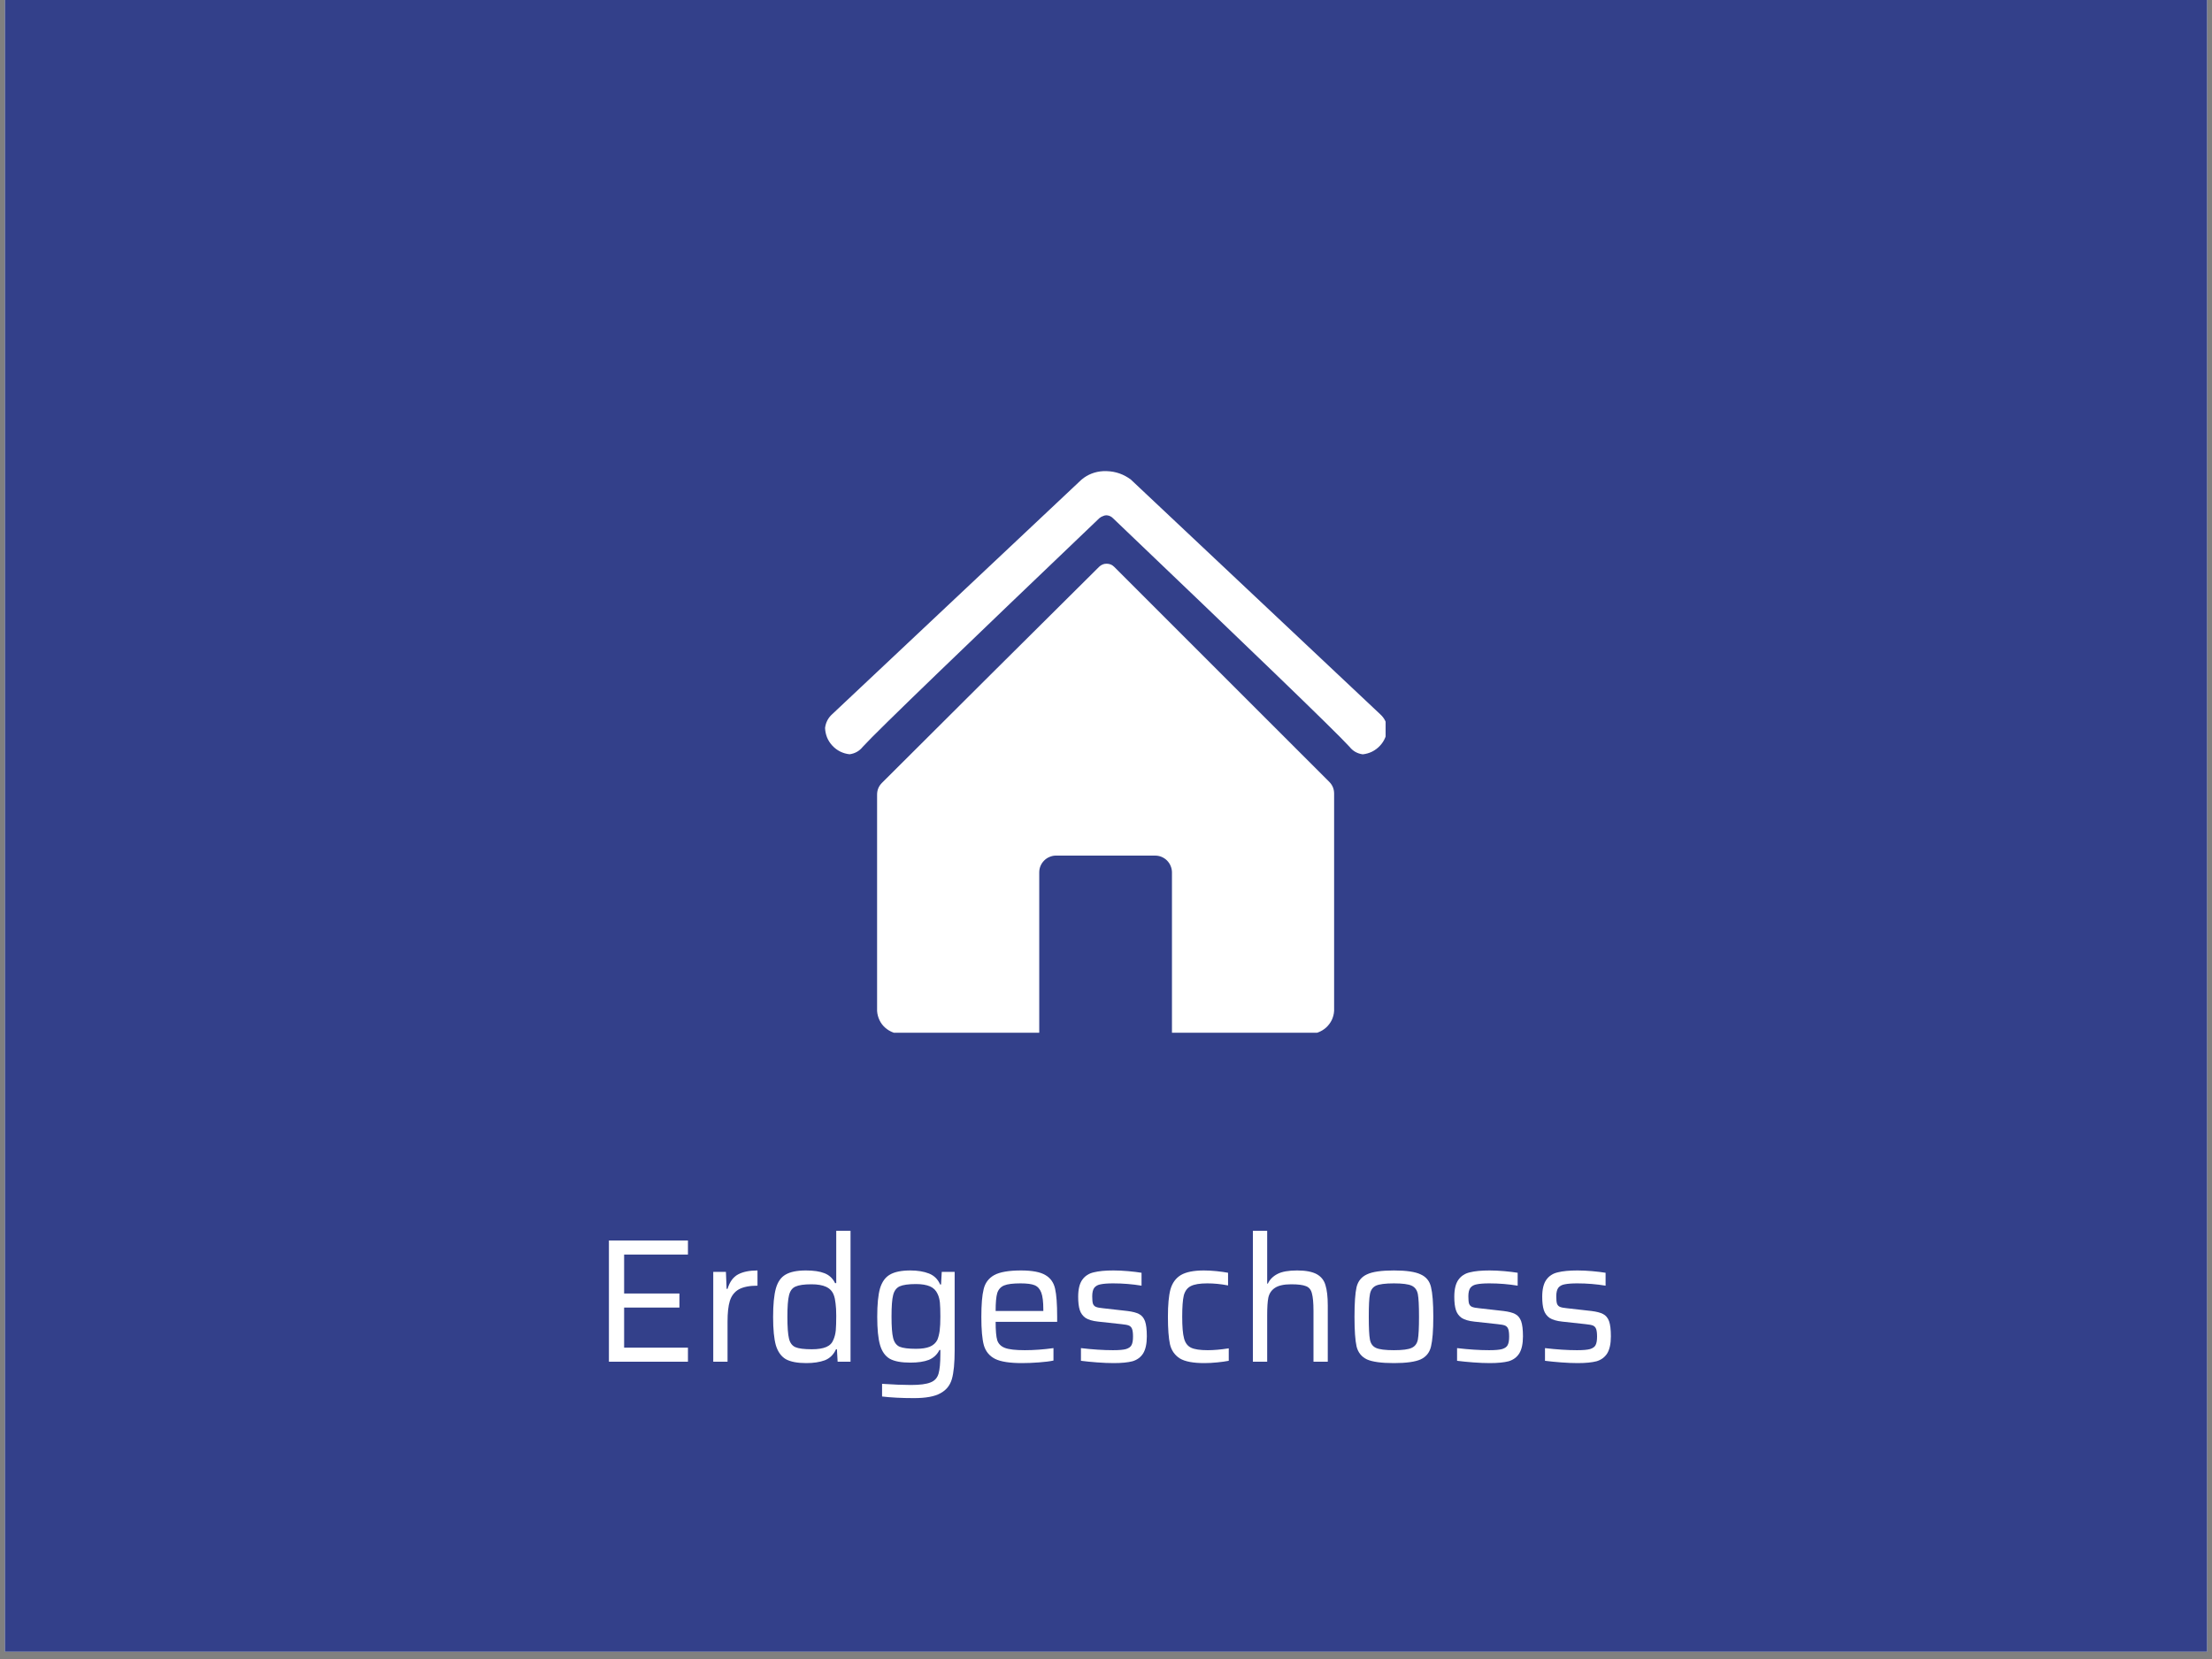 <?xml version="1.0" encoding="UTF-8"?>
<svg xmlns="http://www.w3.org/2000/svg" xmlns:xlink="http://www.w3.org/1999/xlink" width="200" zoomAndPan="magnify" viewBox="0 0 150 112.5" height="150" preserveAspectRatio="xMidYMid meet" version="1.0">
  <rect x="0" y="0" width="150" height="112.5" fill="#808080" stroke="none"/>
  <defs>
    <g></g>
    <clipPath id="882d398359">
      <path d="M 0.332 0 L 149.668 0 L 149.668 112.004 L 0.332 112.004 Z M 0.332 0 " clip-rule="nonzero"></path>
    </clipPath>
    <clipPath id="1f46529f5b">
      <path d="M 55.883 31.949 L 93.961 31.949 L 93.961 70.031 L 55.883 70.031 Z M 55.883 31.949 " clip-rule="nonzero"></path>
    </clipPath>
  </defs>
  <g clip-path="url(#882d398359)">
    <path fill="#ffffff" d="M 0.332 0 L 149.668 0 L 149.668 112.004 L 0.332 112.004 Z M 0.332 0 " fill-opacity="1" fill-rule="nonzero"></path>
    <path fill="#33408a" d="M 0.332 0 L 149.668 0 L 149.668 112.004 L 0.332 112.004 Z M 0.332 0 " fill-opacity="1" fill-rule="nonzero"></path>
  </g>
  <g clip-path="url(#1f46529f5b)">
    <path fill="#ffffff" d="M 93.594 48.434 C 87.953 43.129 82.316 37.824 76.684 32.52 C 76.203 32.16 75.66 31.969 75.062 31.949 C 74.93 31.941 74.828 31.949 74.809 31.949 C 74.258 31.98 73.77 32.168 73.344 32.52 C 67.707 37.828 62.07 43.133 56.43 48.434 C 56.152 48.684 55.996 48.996 55.949 49.363 C 55.957 49.586 56.004 49.805 56.086 50.012 C 56.172 50.219 56.293 50.402 56.445 50.566 C 56.598 50.73 56.773 50.863 56.977 50.965 C 57.176 51.062 57.387 51.125 57.613 51.148 C 57.977 51.098 58.277 50.93 58.508 50.641 C 59.465 49.582 65.715 43.578 74.551 35.137 C 74.633 35.07 74.719 35.02 74.82 34.988 C 74.918 34.945 75.016 34.934 75.121 34.953 C 75.254 34.977 75.371 35.039 75.469 35.137 C 84.309 43.578 90.559 49.586 91.516 50.645 C 91.746 50.934 92.043 51.102 92.41 51.152 C 92.633 51.129 92.848 51.066 93.047 50.969 C 93.246 50.867 93.426 50.734 93.578 50.57 C 93.73 50.406 93.852 50.223 93.934 50.016 C 94.02 49.805 94.066 49.59 94.074 49.367 C 94.031 48.996 93.871 48.684 93.594 48.434 Z M 90.469 53.816 L 90.469 68.547 C 90.457 68.766 90.402 68.973 90.309 69.172 C 90.211 69.367 90.082 69.539 89.918 69.688 C 89.754 69.832 89.57 69.941 89.363 70.016 C 89.156 70.086 88.945 70.117 88.727 70.105 L 79.473 70.105 L 79.473 59.16 C 79.473 59.008 79.441 58.863 79.383 58.723 C 79.328 58.582 79.242 58.461 79.137 58.352 C 79.031 58.246 78.906 58.164 78.766 58.105 C 78.629 58.047 78.48 58.02 78.328 58.02 L 71.621 58.02 C 71.469 58.016 71.324 58.047 71.184 58.105 C 71.043 58.16 70.918 58.242 70.809 58.352 C 70.703 58.457 70.617 58.582 70.559 58.723 C 70.5 58.863 70.473 59.008 70.473 59.16 L 70.473 70.109 L 61.215 70.109 C 60.996 70.121 60.785 70.09 60.582 70.02 C 60.375 69.945 60.191 69.836 60.027 69.691 C 59.863 69.547 59.734 69.375 59.641 69.18 C 59.547 68.98 59.492 68.773 59.477 68.559 L 59.477 53.887 C 59.477 53.574 59.586 53.309 59.809 53.086 C 64.715 48.191 69.625 43.305 74.539 38.43 C 74.684 38.293 74.852 38.223 75.047 38.227 C 75.246 38.227 75.414 38.297 75.555 38.438 L 90.137 53.016 C 90.359 53.238 90.469 53.504 90.469 53.82 Z M 90.469 53.816 " fill-opacity="1" fill-rule="nonzero"></path>
  </g>
  <g fill="#ffffff" fill-opacity="1">
    <g transform="translate(40.104, 92.34)">
      <g>
        <path d="M 1.188 0 L 1.188 -8.219 L 6.547 -8.219 L 6.547 -7.266 L 2.219 -7.266 L 2.219 -4.625 L 5.969 -4.625 L 5.969 -3.672 L 2.219 -3.672 L 2.219 -0.953 L 6.547 -0.953 L 6.547 0 Z M 1.188 0 "></path>
      </g>
    </g>
  </g>
  <g fill="#ffffff" fill-opacity="1">
    <g transform="translate(47.32, 92.34)">
      <g>
        <path d="M 1.047 -6.094 L 1.906 -6.094 L 1.953 -4.938 L 2.016 -4.938 C 2.16 -5.414 2.398 -5.742 2.734 -5.922 C 3.066 -6.098 3.504 -6.188 4.047 -6.188 L 4.047 -5.156 C 3.504 -5.156 3.082 -5.07 2.781 -4.906 C 2.488 -4.738 2.285 -4.477 2.172 -4.125 C 2.066 -3.781 2.016 -3.312 2.016 -2.719 L 2.016 0 L 1.047 0 Z M 1.047 -6.094 "></path>
      </g>
    </g>
  </g>
  <g fill="#ffffff" fill-opacity="1">
    <g transform="translate(51.645, 92.34)">
      <g>
        <path d="M 3.031 0.094 C 2.426 0.094 1.961 0.004 1.641 -0.172 C 1.328 -0.359 1.102 -0.672 0.969 -1.109 C 0.844 -1.555 0.781 -2.195 0.781 -3.031 C 0.781 -3.875 0.844 -4.52 0.969 -4.969 C 1.094 -5.414 1.312 -5.727 1.625 -5.906 C 1.945 -6.094 2.406 -6.188 3 -6.188 C 3.531 -6.188 3.953 -6.125 4.266 -6 C 4.586 -5.875 4.828 -5.648 4.984 -5.328 L 5.062 -5.328 L 5.062 -8.875 L 6.031 -8.875 L 6.031 0 L 5.156 0 L 5.109 -0.844 L 5.047 -0.844 C 4.879 -0.477 4.625 -0.227 4.281 -0.094 C 3.938 0.031 3.52 0.094 3.031 0.094 Z M 3.406 -0.844 C 3.82 -0.844 4.148 -0.895 4.391 -1 C 4.629 -1.102 4.789 -1.27 4.875 -1.5 C 4.957 -1.688 5.008 -1.895 5.031 -2.125 C 5.051 -2.363 5.062 -2.691 5.062 -3.109 C 5.062 -3.453 5.047 -3.734 5.016 -3.953 C 4.992 -4.18 4.953 -4.375 4.891 -4.531 C 4.797 -4.781 4.625 -4.961 4.375 -5.078 C 4.133 -5.191 3.801 -5.25 3.375 -5.25 C 2.875 -5.25 2.516 -5.195 2.297 -5.094 C 2.078 -5 1.93 -4.801 1.859 -4.5 C 1.785 -4.207 1.75 -3.723 1.75 -3.047 C 1.75 -2.359 1.785 -1.863 1.859 -1.562 C 1.93 -1.27 2.078 -1.078 2.297 -0.984 C 2.516 -0.891 2.883 -0.844 3.406 -0.844 Z M 3.406 -0.844 "></path>
      </g>
    </g>
  </g>
  <g fill="#ffffff" fill-opacity="1">
    <g transform="translate(58.706, 92.34)">
      <g>
        <path d="M 3.266 2.469 C 2.422 2.469 1.703 2.43 1.109 2.359 L 1.109 1.5 C 1.879 1.551 2.531 1.578 3.062 1.578 C 3.676 1.578 4.117 1.52 4.391 1.406 C 4.672 1.301 4.852 1.102 4.938 0.812 C 5.02 0.531 5.062 0.082 5.062 -0.531 L 5.062 -0.797 L 5 -0.797 C 4.844 -0.484 4.602 -0.258 4.281 -0.125 C 3.957 0 3.539 0.062 3.031 0.062 C 2.414 0.062 1.945 -0.023 1.625 -0.203 C 1.312 -0.391 1.094 -0.703 0.969 -1.141 C 0.844 -1.578 0.781 -2.211 0.781 -3.047 C 0.781 -3.891 0.844 -4.531 0.969 -4.969 C 1.102 -5.414 1.328 -5.727 1.641 -5.906 C 1.961 -6.094 2.426 -6.188 3.031 -6.188 C 3.52 -6.188 3.938 -6.117 4.281 -5.984 C 4.633 -5.848 4.891 -5.598 5.047 -5.234 L 5.109 -5.234 L 5.156 -6.094 L 6.031 -6.094 L 6.031 -0.781 C 6.031 0.082 5.969 0.734 5.844 1.172 C 5.719 1.609 5.457 1.93 5.062 2.141 C 4.676 2.359 4.078 2.469 3.266 2.469 Z M 3.406 -0.875 C 3.801 -0.875 4.113 -0.922 4.344 -1.016 C 4.582 -1.117 4.754 -1.273 4.859 -1.484 C 4.93 -1.66 4.984 -1.867 5.016 -2.109 C 5.047 -2.348 5.062 -2.664 5.062 -3.062 C 5.062 -3.469 5.051 -3.781 5.031 -4 C 5.008 -4.227 4.957 -4.426 4.875 -4.594 C 4.77 -4.832 4.598 -5.004 4.359 -5.109 C 4.117 -5.211 3.801 -5.266 3.406 -5.266 C 2.895 -5.266 2.523 -5.211 2.297 -5.109 C 2.078 -5.004 1.93 -4.805 1.859 -4.516 C 1.785 -4.234 1.75 -3.75 1.75 -3.062 C 1.75 -2.383 1.785 -1.898 1.859 -1.609 C 1.93 -1.316 2.078 -1.117 2.297 -1.016 C 2.523 -0.922 2.895 -0.875 3.406 -0.875 Z M 3.406 -0.875 "></path>
      </g>
    </g>
  </g>
  <g fill="#ffffff" fill-opacity="1">
    <g transform="translate(65.766, 92.34)">
      <g>
        <path d="M 5.922 -2.703 L 1.75 -2.703 C 1.75 -2.117 1.785 -1.703 1.859 -1.453 C 1.941 -1.211 2.113 -1.039 2.375 -0.938 C 2.645 -0.832 3.098 -0.781 3.734 -0.781 C 4.348 -0.781 4.992 -0.828 5.672 -0.922 L 5.672 -0.078 C 5.422 -0.023 5.094 0.016 4.688 0.047 C 4.281 0.078 3.895 0.094 3.531 0.094 C 2.707 0.094 2.102 0 1.719 -0.188 C 1.332 -0.383 1.078 -0.691 0.953 -1.109 C 0.836 -1.535 0.781 -2.176 0.781 -3.031 C 0.781 -3.875 0.832 -4.504 0.938 -4.922 C 1.039 -5.348 1.281 -5.664 1.656 -5.875 C 2.039 -6.082 2.645 -6.188 3.469 -6.188 C 4.227 -6.188 4.781 -6.082 5.125 -5.875 C 5.469 -5.676 5.688 -5.367 5.781 -4.953 C 5.875 -4.547 5.922 -3.91 5.922 -3.047 Z M 3.438 -5.312 C 2.926 -5.312 2.555 -5.266 2.328 -5.172 C 2.098 -5.078 1.941 -4.906 1.859 -4.656 C 1.785 -4.406 1.75 -4 1.75 -3.438 L 4.984 -3.438 L 4.984 -3.531 C 4.984 -4.062 4.938 -4.445 4.844 -4.688 C 4.75 -4.938 4.598 -5.102 4.391 -5.188 C 4.191 -5.27 3.875 -5.312 3.438 -5.312 Z M 3.438 -5.312 "></path>
      </g>
    </g>
  </g>
  <g fill="#ffffff" fill-opacity="1">
    <g transform="translate(72.457, 92.34)">
      <g>
        <path d="M 3.062 0.094 C 2.727 0.094 2.352 0.078 1.938 0.047 C 1.531 0.016 1.164 -0.02 0.844 -0.062 L 0.844 -0.922 C 1.633 -0.828 2.359 -0.781 3.016 -0.781 C 3.422 -0.781 3.719 -0.805 3.906 -0.859 C 4.102 -0.922 4.227 -1.016 4.281 -1.141 C 4.344 -1.266 4.375 -1.453 4.375 -1.703 C 4.375 -1.941 4.352 -2.113 4.312 -2.219 C 4.27 -2.332 4.195 -2.41 4.094 -2.453 C 4 -2.492 3.832 -2.523 3.594 -2.547 L 2.016 -2.719 C 1.641 -2.758 1.352 -2.844 1.156 -2.969 C 0.969 -3.102 0.836 -3.281 0.766 -3.5 C 0.691 -3.727 0.656 -4.031 0.656 -4.406 C 0.656 -4.914 0.75 -5.301 0.938 -5.562 C 1.125 -5.82 1.383 -5.988 1.719 -6.062 C 2.051 -6.145 2.492 -6.188 3.047 -6.188 C 3.359 -6.188 3.691 -6.172 4.047 -6.141 C 4.41 -6.109 4.711 -6.07 4.953 -6.031 L 4.953 -5.156 C 4.336 -5.258 3.695 -5.312 3.031 -5.312 C 2.664 -5.312 2.383 -5.289 2.188 -5.25 C 2 -5.219 1.852 -5.141 1.75 -5.016 C 1.656 -4.891 1.609 -4.695 1.609 -4.438 C 1.609 -4.207 1.625 -4.039 1.656 -3.938 C 1.695 -3.832 1.766 -3.758 1.859 -3.719 C 1.961 -3.676 2.125 -3.645 2.344 -3.625 L 4 -3.438 C 4.344 -3.395 4.602 -3.328 4.781 -3.234 C 4.969 -3.141 5.102 -2.977 5.188 -2.75 C 5.27 -2.52 5.312 -2.176 5.312 -1.719 C 5.312 -1.219 5.227 -0.832 5.062 -0.562 C 4.895 -0.301 4.656 -0.125 4.344 -0.031 C 4.031 0.051 3.602 0.094 3.062 0.094 Z M 3.062 0.094 "></path>
      </g>
    </g>
  </g>
  <g fill="#ffffff" fill-opacity="1">
    <g transform="translate(78.418, 92.34)">
      <g>
        <path d="M 4.906 -0.062 C 4.695 -0.02 4.438 0.016 4.125 0.047 C 3.82 0.078 3.531 0.094 3.25 0.094 C 2.5 0.094 1.945 -0.008 1.594 -0.219 C 1.25 -0.438 1.023 -0.754 0.922 -1.172 C 0.828 -1.598 0.781 -2.223 0.781 -3.047 C 0.781 -3.848 0.836 -4.469 0.953 -4.906 C 1.078 -5.344 1.312 -5.664 1.656 -5.875 C 2.008 -6.082 2.531 -6.188 3.219 -6.188 C 3.488 -6.188 3.773 -6.172 4.078 -6.141 C 4.391 -6.109 4.648 -6.07 4.859 -6.031 L 4.859 -5.172 C 4.379 -5.266 3.91 -5.312 3.453 -5.312 C 2.941 -5.312 2.566 -5.25 2.328 -5.125 C 2.098 -5.008 1.941 -4.801 1.859 -4.5 C 1.785 -4.195 1.75 -3.711 1.75 -3.047 C 1.75 -2.379 1.789 -1.891 1.875 -1.578 C 1.957 -1.273 2.113 -1.066 2.344 -0.953 C 2.582 -0.836 2.961 -0.781 3.484 -0.781 C 3.879 -0.781 4.352 -0.82 4.906 -0.906 Z M 4.906 -0.062 "></path>
      </g>
    </g>
  </g>
  <g fill="#ffffff" fill-opacity="1">
    <g transform="translate(83.914, 92.34)">
      <g>
        <path d="M 5.156 -3.438 C 5.156 -4 5.117 -4.398 5.047 -4.641 C 4.984 -4.891 4.848 -5.051 4.641 -5.125 C 4.441 -5.207 4.109 -5.25 3.641 -5.25 C 3.141 -5.25 2.77 -5.164 2.531 -5 C 2.301 -4.844 2.156 -4.625 2.094 -4.344 C 2.039 -4.07 2.016 -3.672 2.016 -3.141 L 2.016 0 L 1.047 0 L 1.047 -8.875 L 2.016 -8.875 L 2.016 -5.297 L 2.062 -5.297 C 2.195 -5.578 2.414 -5.797 2.719 -5.953 C 3.02 -6.109 3.461 -6.188 4.047 -6.188 C 4.629 -6.188 5.07 -6.102 5.375 -5.938 C 5.676 -5.77 5.875 -5.52 5.969 -5.188 C 6.07 -4.863 6.125 -4.406 6.125 -3.812 L 6.125 0 L 5.156 0 Z M 5.156 -3.438 "></path>
      </g>
    </g>
  </g>
  <g fill="#ffffff" fill-opacity="1">
    <g transform="translate(91.07, 92.34)">
      <g>
        <path d="M 3.453 0.094 C 2.598 0.094 1.988 0.008 1.625 -0.156 C 1.258 -0.332 1.023 -0.625 0.922 -1.031 C 0.828 -1.445 0.781 -2.117 0.781 -3.047 C 0.781 -3.984 0.828 -4.656 0.922 -5.062 C 1.023 -5.469 1.258 -5.754 1.625 -5.922 C 1.988 -6.098 2.598 -6.188 3.453 -6.188 C 4.297 -6.188 4.898 -6.098 5.266 -5.922 C 5.641 -5.754 5.875 -5.469 5.969 -5.062 C 6.07 -4.656 6.125 -3.984 6.125 -3.047 C 6.125 -2.117 6.07 -1.445 5.969 -1.031 C 5.875 -0.625 5.641 -0.332 5.266 -0.156 C 4.898 0.008 4.297 0.094 3.453 0.094 Z M 3.453 -0.781 C 4.035 -0.781 4.438 -0.832 4.656 -0.938 C 4.883 -1.039 5.023 -1.227 5.078 -1.5 C 5.129 -1.781 5.156 -2.297 5.156 -3.047 C 5.156 -3.797 5.129 -4.305 5.078 -4.578 C 5.023 -4.859 4.883 -5.051 4.656 -5.156 C 4.438 -5.258 4.035 -5.312 3.453 -5.312 C 2.867 -5.312 2.461 -5.258 2.234 -5.156 C 2.016 -5.051 1.879 -4.859 1.828 -4.578 C 1.773 -4.305 1.75 -3.797 1.75 -3.047 C 1.75 -2.297 1.773 -1.781 1.828 -1.5 C 1.879 -1.227 2.016 -1.039 2.234 -0.938 C 2.461 -0.832 2.867 -0.781 3.453 -0.781 Z M 3.453 -0.781 "></path>
      </g>
    </g>
  </g>
  <g fill="#ffffff" fill-opacity="1">
    <g transform="translate(97.963, 92.34)">
      <g>
        <path d="M 3.062 0.094 C 2.727 0.094 2.352 0.078 1.938 0.047 C 1.531 0.016 1.164 -0.02 0.844 -0.062 L 0.844 -0.922 C 1.633 -0.828 2.359 -0.781 3.016 -0.781 C 3.422 -0.781 3.719 -0.805 3.906 -0.859 C 4.102 -0.922 4.227 -1.016 4.281 -1.141 C 4.344 -1.266 4.375 -1.453 4.375 -1.703 C 4.375 -1.941 4.352 -2.113 4.312 -2.219 C 4.27 -2.332 4.195 -2.41 4.094 -2.453 C 4 -2.492 3.832 -2.523 3.594 -2.547 L 2.016 -2.719 C 1.641 -2.758 1.352 -2.844 1.156 -2.969 C 0.969 -3.102 0.836 -3.281 0.766 -3.5 C 0.691 -3.727 0.656 -4.031 0.656 -4.406 C 0.656 -4.914 0.75 -5.301 0.938 -5.562 C 1.125 -5.82 1.383 -5.988 1.719 -6.062 C 2.051 -6.145 2.492 -6.188 3.047 -6.188 C 3.359 -6.188 3.691 -6.172 4.047 -6.141 C 4.41 -6.109 4.711 -6.07 4.953 -6.031 L 4.953 -5.156 C 4.336 -5.258 3.695 -5.312 3.031 -5.312 C 2.664 -5.312 2.383 -5.289 2.188 -5.25 C 2 -5.219 1.852 -5.141 1.75 -5.016 C 1.656 -4.891 1.609 -4.695 1.609 -4.438 C 1.609 -4.207 1.625 -4.039 1.656 -3.938 C 1.695 -3.832 1.766 -3.758 1.859 -3.719 C 1.961 -3.676 2.125 -3.645 2.344 -3.625 L 4 -3.438 C 4.344 -3.395 4.602 -3.328 4.781 -3.234 C 4.969 -3.141 5.102 -2.977 5.188 -2.75 C 5.27 -2.52 5.312 -2.176 5.312 -1.719 C 5.312 -1.219 5.227 -0.832 5.062 -0.562 C 4.895 -0.301 4.656 -0.125 4.344 -0.031 C 4.031 0.051 3.602 0.094 3.062 0.094 Z M 3.062 0.094 "></path>
      </g>
    </g>
  </g>
  <g fill="#ffffff" fill-opacity="1">
    <g transform="translate(103.925, 92.34)">
      <g>
        <path d="M 3.062 0.094 C 2.727 0.094 2.352 0.078 1.938 0.047 C 1.531 0.016 1.164 -0.02 0.844 -0.062 L 0.844 -0.922 C 1.633 -0.828 2.359 -0.781 3.016 -0.781 C 3.422 -0.781 3.719 -0.805 3.906 -0.859 C 4.102 -0.922 4.227 -1.016 4.281 -1.141 C 4.344 -1.266 4.375 -1.453 4.375 -1.703 C 4.375 -1.941 4.352 -2.113 4.312 -2.219 C 4.27 -2.332 4.195 -2.41 4.094 -2.453 C 4 -2.492 3.832 -2.523 3.594 -2.547 L 2.016 -2.719 C 1.641 -2.758 1.352 -2.844 1.156 -2.969 C 0.969 -3.102 0.836 -3.281 0.766 -3.5 C 0.691 -3.727 0.656 -4.031 0.656 -4.406 C 0.656 -4.914 0.75 -5.301 0.938 -5.562 C 1.125 -5.82 1.383 -5.988 1.719 -6.062 C 2.051 -6.145 2.492 -6.188 3.047 -6.188 C 3.359 -6.188 3.691 -6.172 4.047 -6.141 C 4.41 -6.109 4.711 -6.07 4.953 -6.031 L 4.953 -5.156 C 4.336 -5.258 3.695 -5.312 3.031 -5.312 C 2.664 -5.312 2.383 -5.289 2.188 -5.25 C 2 -5.219 1.852 -5.141 1.75 -5.016 C 1.656 -4.891 1.609 -4.695 1.609 -4.438 C 1.609 -4.207 1.625 -4.039 1.656 -3.938 C 1.695 -3.832 1.766 -3.758 1.859 -3.719 C 1.961 -3.676 2.125 -3.645 2.344 -3.625 L 4 -3.438 C 4.344 -3.395 4.602 -3.328 4.781 -3.234 C 4.969 -3.141 5.102 -2.977 5.188 -2.75 C 5.27 -2.52 5.312 -2.176 5.312 -1.719 C 5.312 -1.219 5.227 -0.832 5.062 -0.562 C 4.895 -0.301 4.656 -0.125 4.344 -0.031 C 4.031 0.051 3.602 0.094 3.062 0.094 Z M 3.062 0.094 "></path>
      </g>
    </g>
  </g>
</svg>

